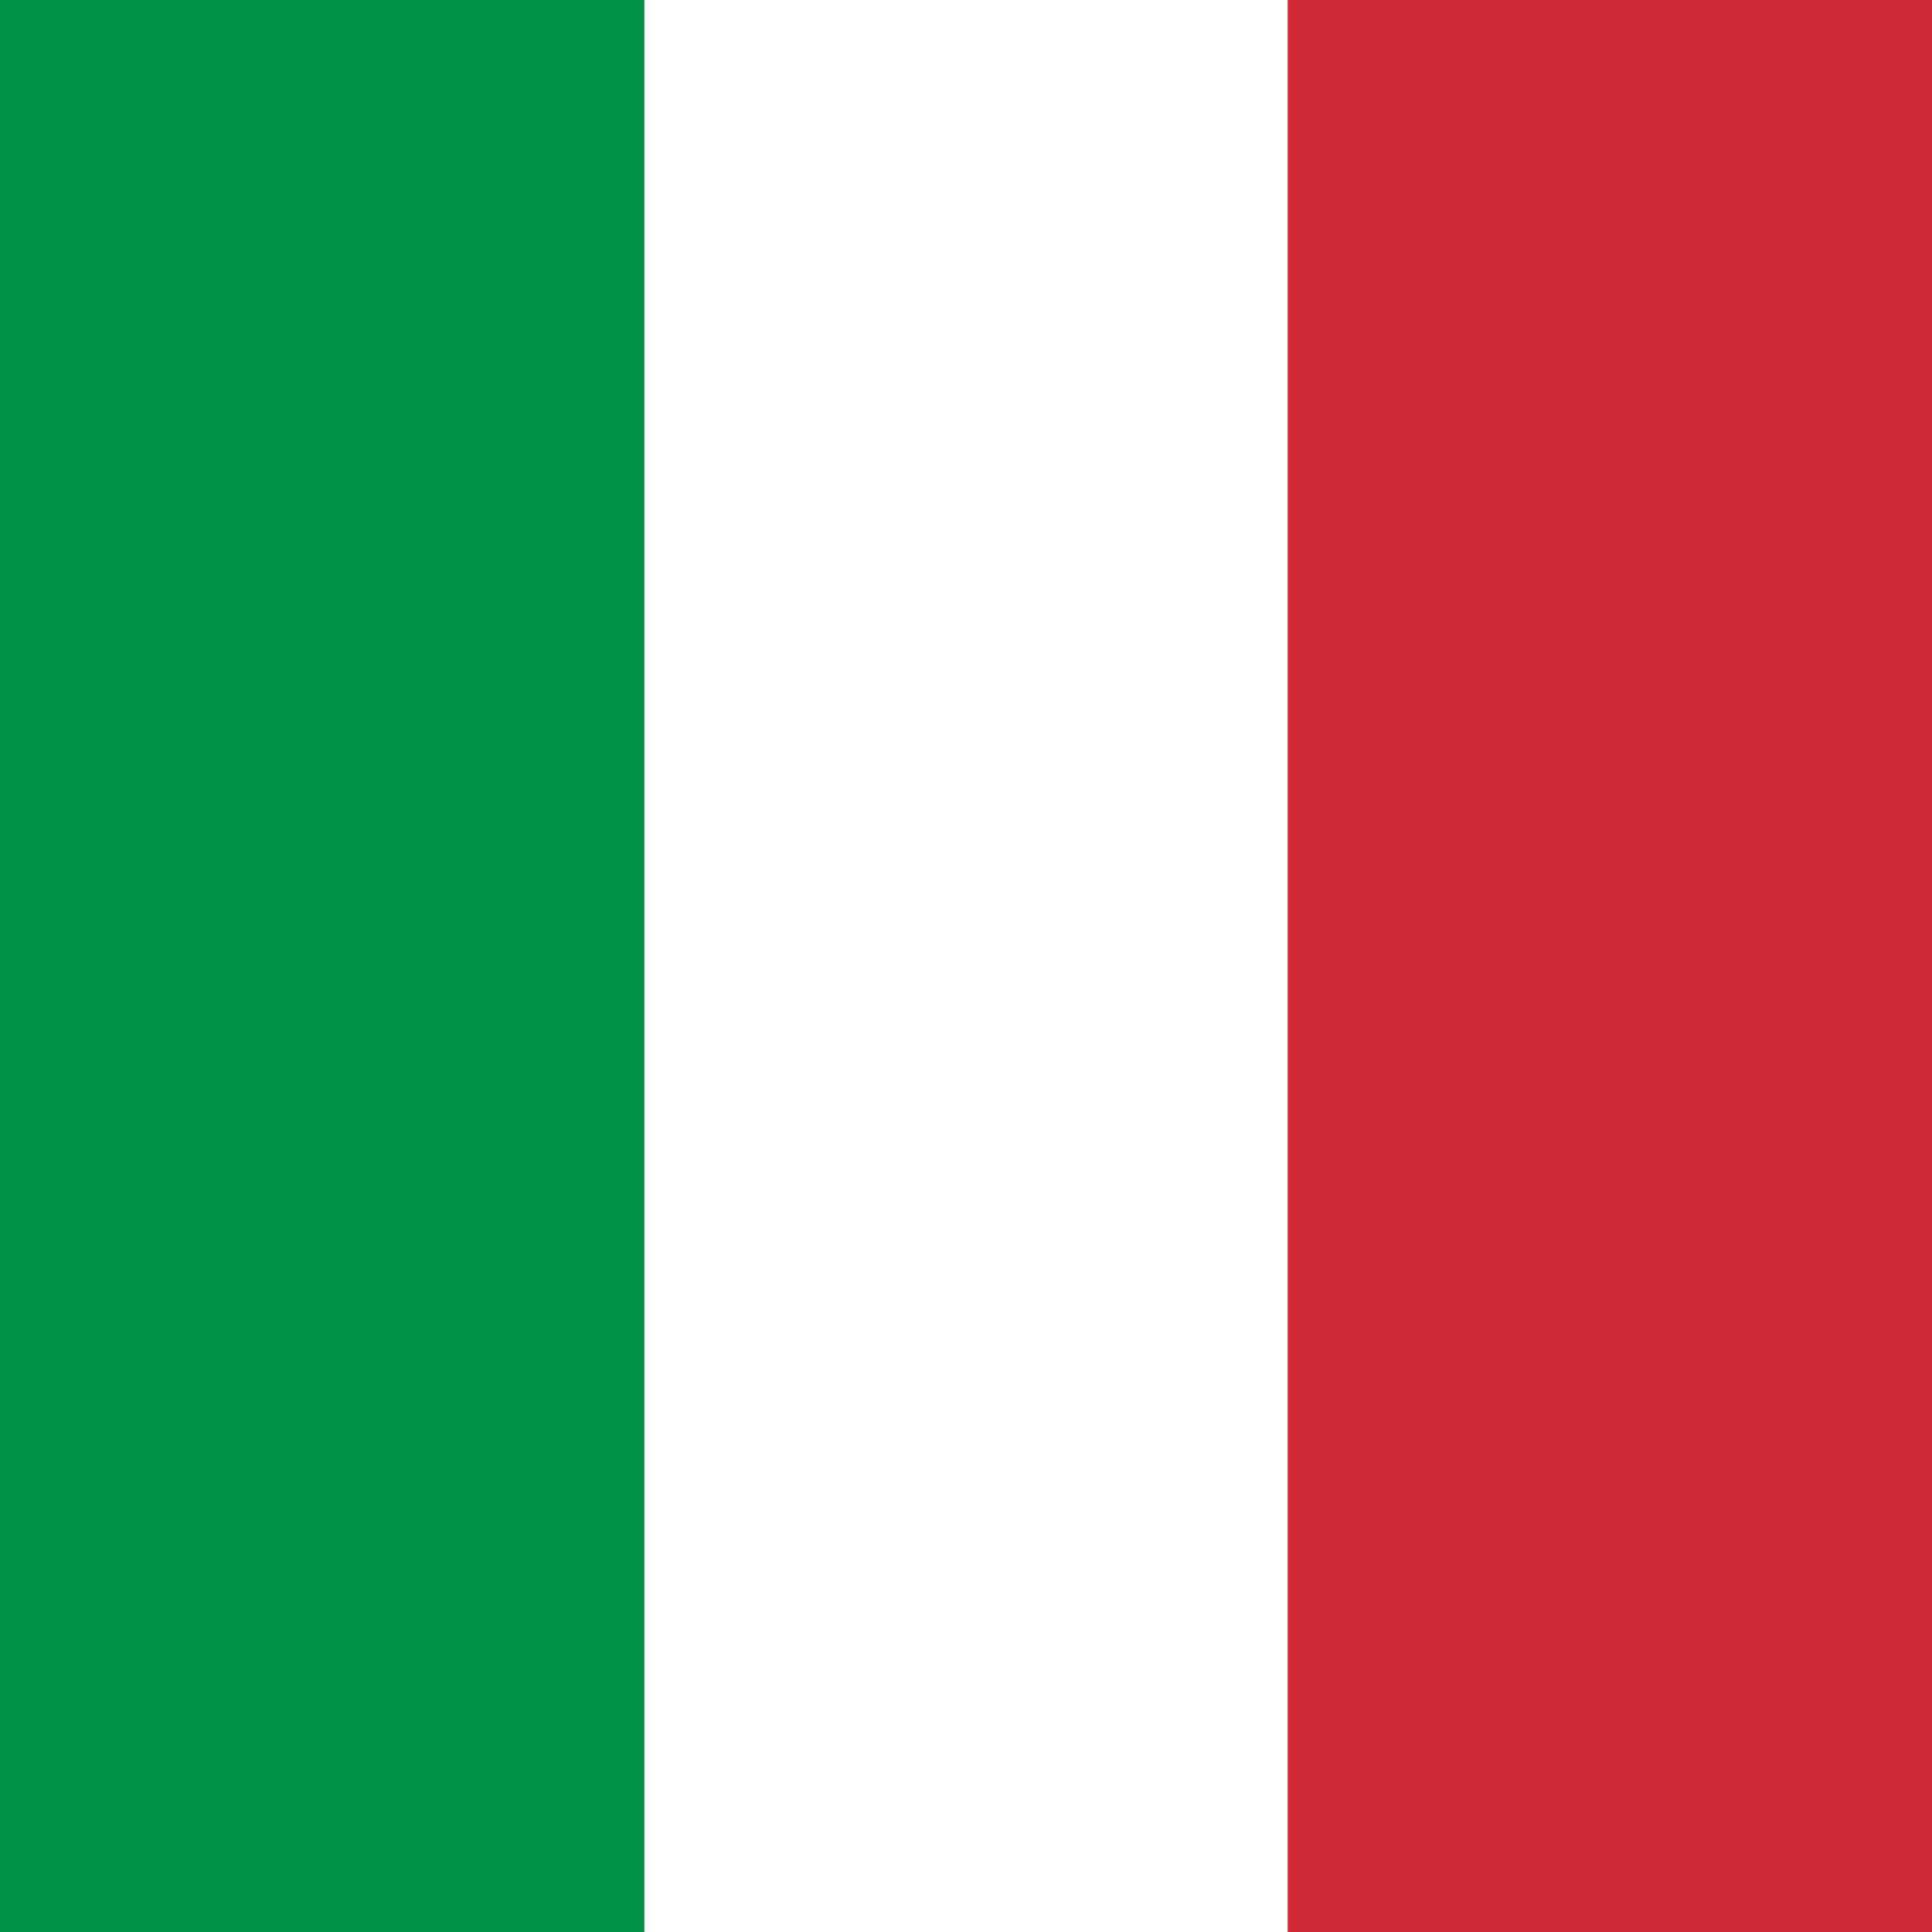 <?xml version="1.0" encoding="UTF-8" standalone="no"?>
<svg
   width="1000"
   height="1000"
   viewBox="0 0 2 2"
   version="1.1"
   id="svg1650"
   sodipodi:docname="italyflag.svg"
   inkscape:version="1.2 (dc2aedaf03, 2022-05-15)"
   xmlns:inkscape="http://www.inkscape.org/namespaces/inkscape"
   xmlns:sodipodi="http://sodipodi.sourceforge.net/DTD/sodipodi-0.dtd"
   xmlns="http://www.w3.org/2000/svg"
   xmlns:svg="http://www.w3.org/2000/svg">
  <rect x="0" y="0" width="2" height="2" fill="#333333" stroke="none"/>
  <defs
     id="defs1654" />
  <sodipodi:namedview
     id="namedview1652"
     pagecolor="#ffffff"
     bordercolor="#000000"
     borderopacity="0.25"
     inkscape:showpageshadow="2"
     inkscape:pageopacity="0.0"
     inkscape:pagecheckerboard="0"
     inkscape:deskcolor="#d1d1d1"
     showgrid="false"
     inkscape:zoom="0.38933333"
     inkscape:cx="735.87329"
     inkscape:cy="482.87671"
     inkscape:window-width="1920"
     inkscape:window-height="1009"
     inkscape:window-x="-8"
     inkscape:window-y="-8"
     inkscape:window-maximized="1"
     inkscape:current-layer="svg1650" />
  <rect
     width="0.667"
     height="2"
     fill="#009246"
     id="rect1644"
     x="0"
     y="0"
     style="stroke-width:0.816" />
  <rect
     width="0.667"
     height="2"
     x="0.667"
     fill="#ffffff"
     id="rect1646"
     y="0"
     style="stroke-width:0.816" />
  <rect
     width="0.667"
     height="2"
     x="1.333"
     fill="#ce2b37"
     id="rect1648"
     y="0"
     style="stroke-width:0.816" />
</svg>

